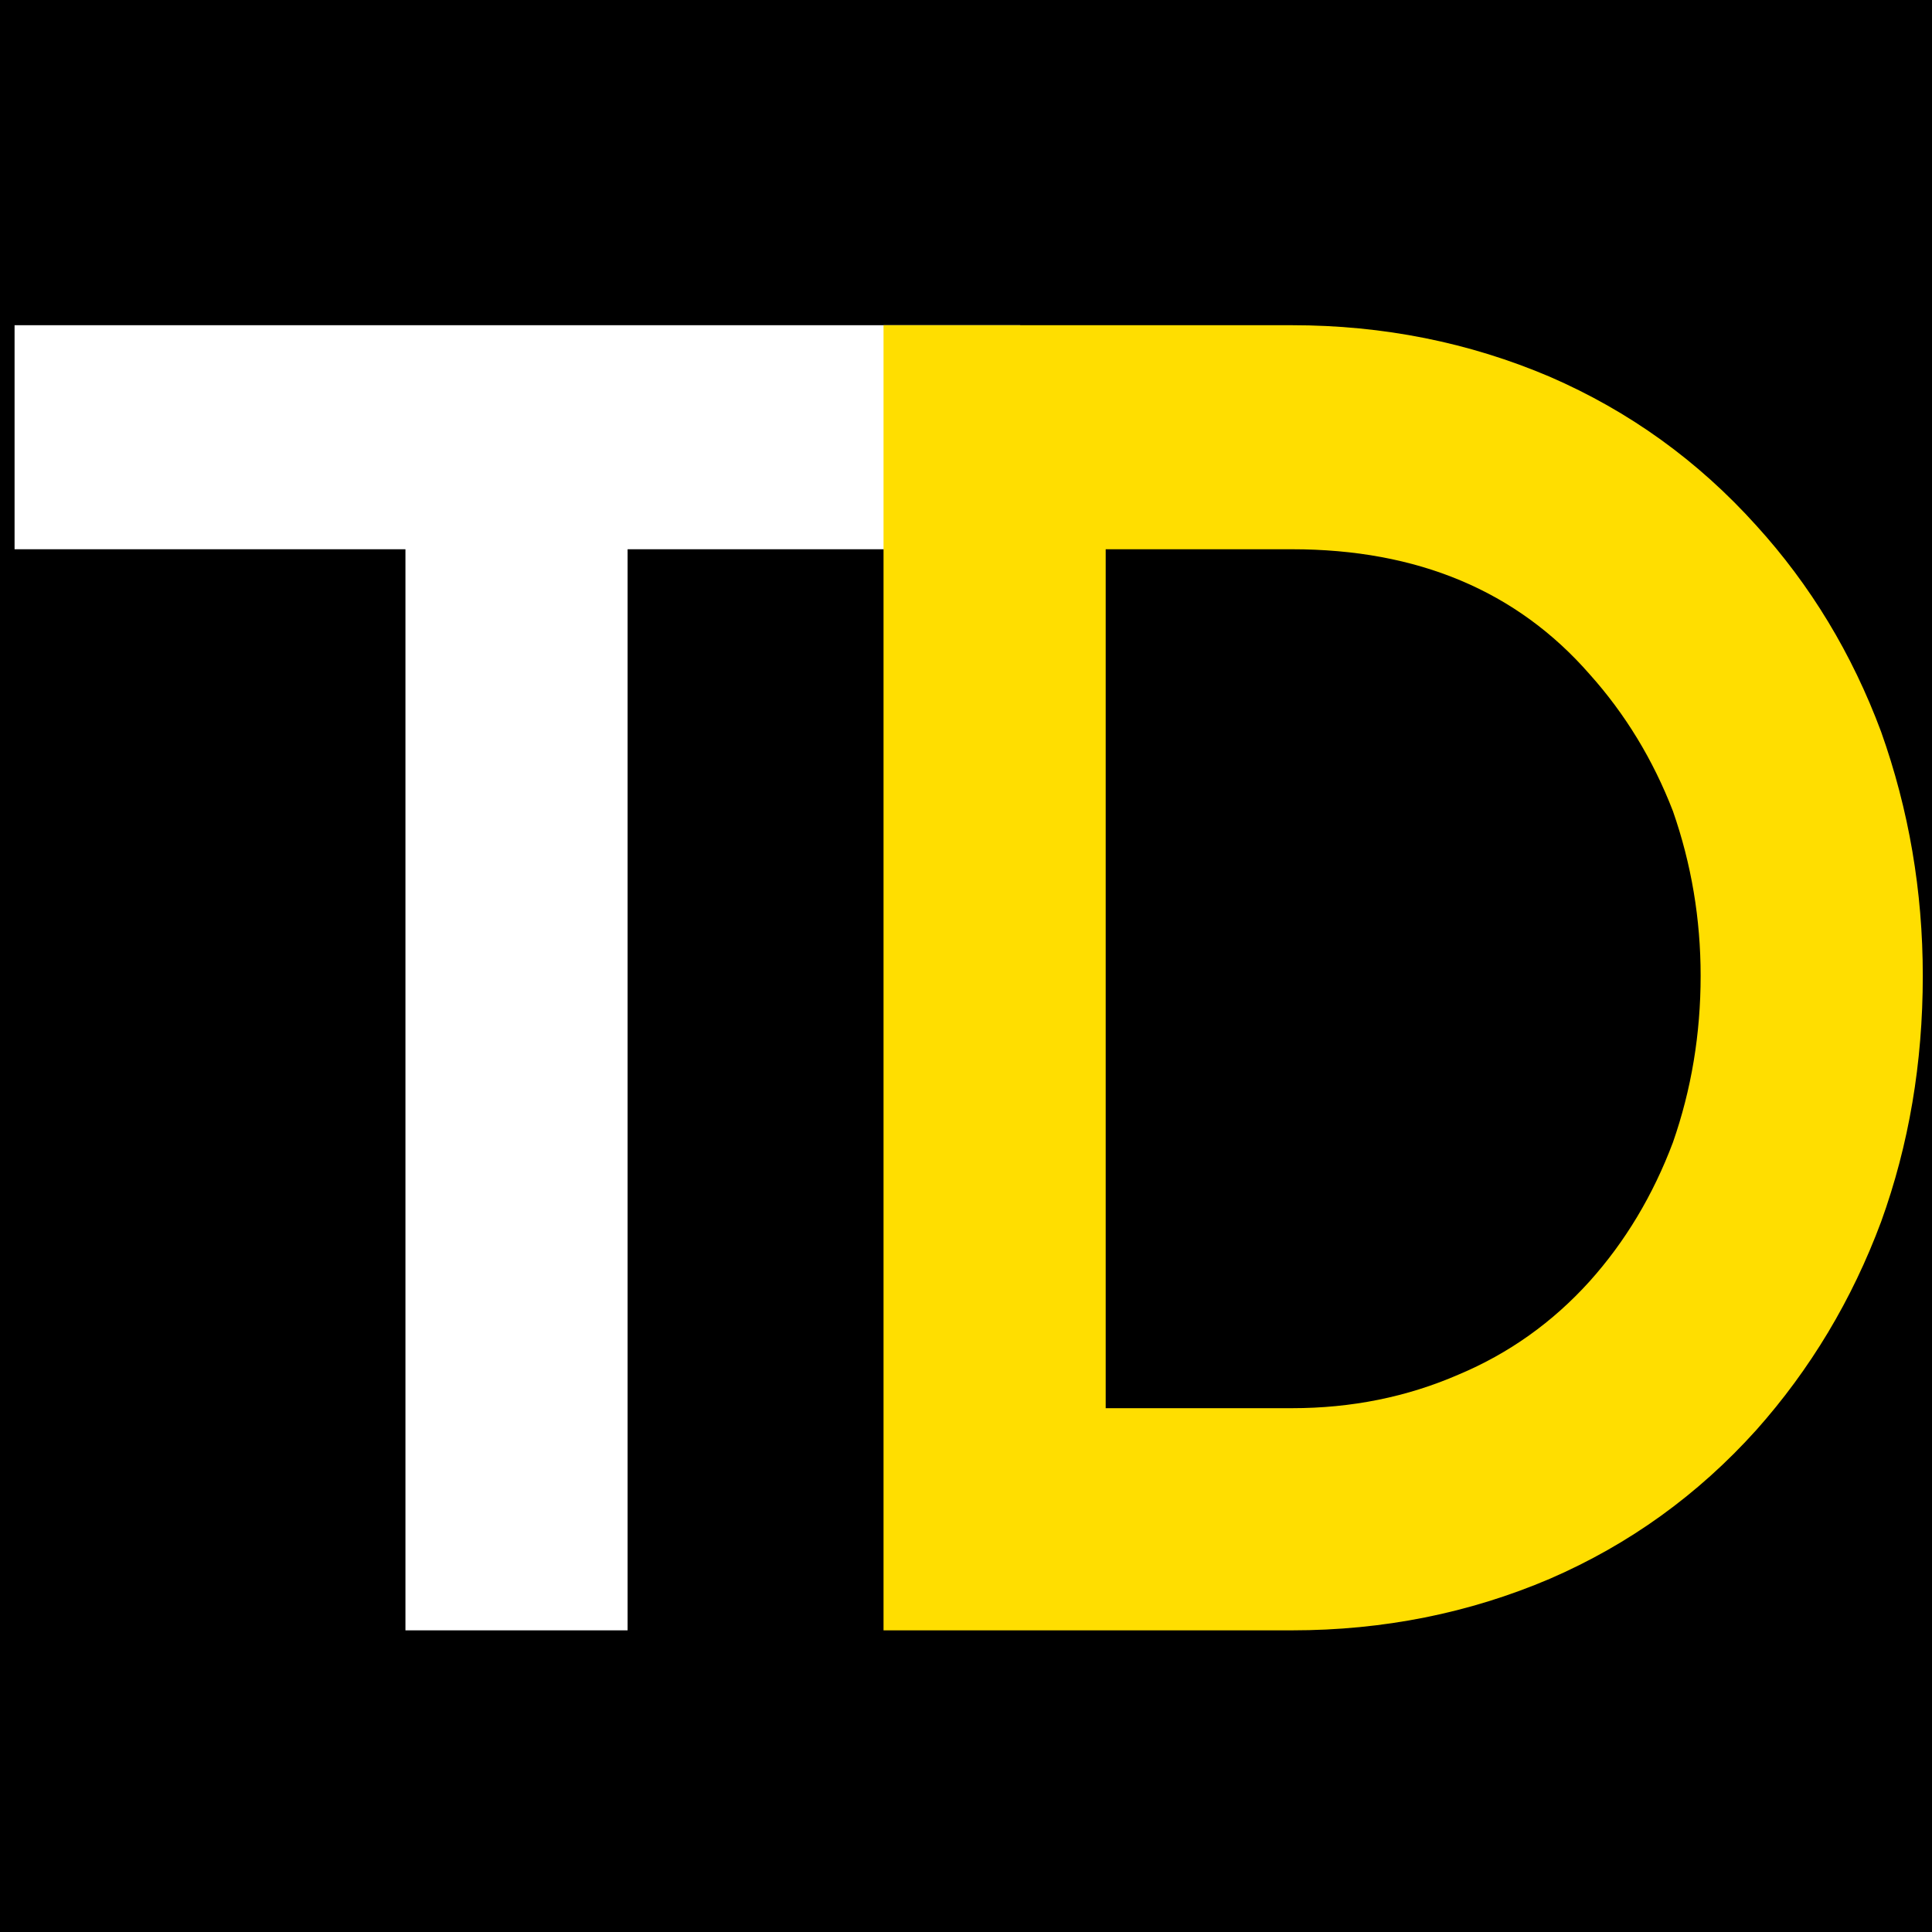 <svg xmlns="http://www.w3.org/2000/svg" xmlns:xlink="http://www.w3.org/1999/xlink" width="256" viewBox="0 0 192 192" height="256" preserveAspectRatio="xMidYMid meet"><defs><g></g></defs><rect x="-19.2" width="230.4" fill="#000000" y="-19.2" height="230.4" fill-opacity="1"></rect><g fill="#ffffff" fill-opacity="1"><g transform="translate(-8.208, 162.022)"><g><path d="M 9.656 -129.703 L 109.594 -129.703 L 109.594 -107.438 L 70.578 -107.438 L 70.578 0 L 48.5 0 L 48.5 -107.438 L 9.656 -107.438 Z M 9.656 -129.703 "></path></g></g></g><g fill="#ffde00" fill-opacity="1"><g transform="translate(71.632, 162.022)"><g><path d="M 16.172 0 L 16.172 -129.703 L 56.766 -129.703 C 65.836 -129.703 74.379 -127.992 82.391 -124.578 C 90.273 -121.16 97.113 -116.234 102.906 -109.797 C 108.289 -103.879 112.426 -97.047 115.312 -89.297 C 118.07 -81.547 119.453 -73.461 119.453 -65.047 C 119.453 -56.379 118.07 -48.234 115.312 -40.609 C 112.426 -32.859 108.289 -25.957 102.906 -19.906 C 97.113 -13.469 90.273 -8.539 82.391 -5.125 C 74.379 -1.707 65.836 0 56.766 0 Z M 38.25 -22.078 L 56.766 -22.078 C 62.68 -22.078 68.203 -23.191 73.328 -25.422 C 78.328 -27.523 82.664 -30.613 86.344 -34.688 C 89.883 -38.633 92.645 -43.238 94.625 -48.5 C 96.457 -53.75 97.375 -59.266 97.375 -65.047 C 97.375 -70.703 96.457 -76.156 94.625 -81.406 C 92.645 -86.531 89.883 -91.066 86.344 -95.016 C 79.113 -103.297 69.254 -107.438 56.766 -107.438 L 38.25 -107.438 Z M 38.25 -22.078 "></path></g></g></g></svg>